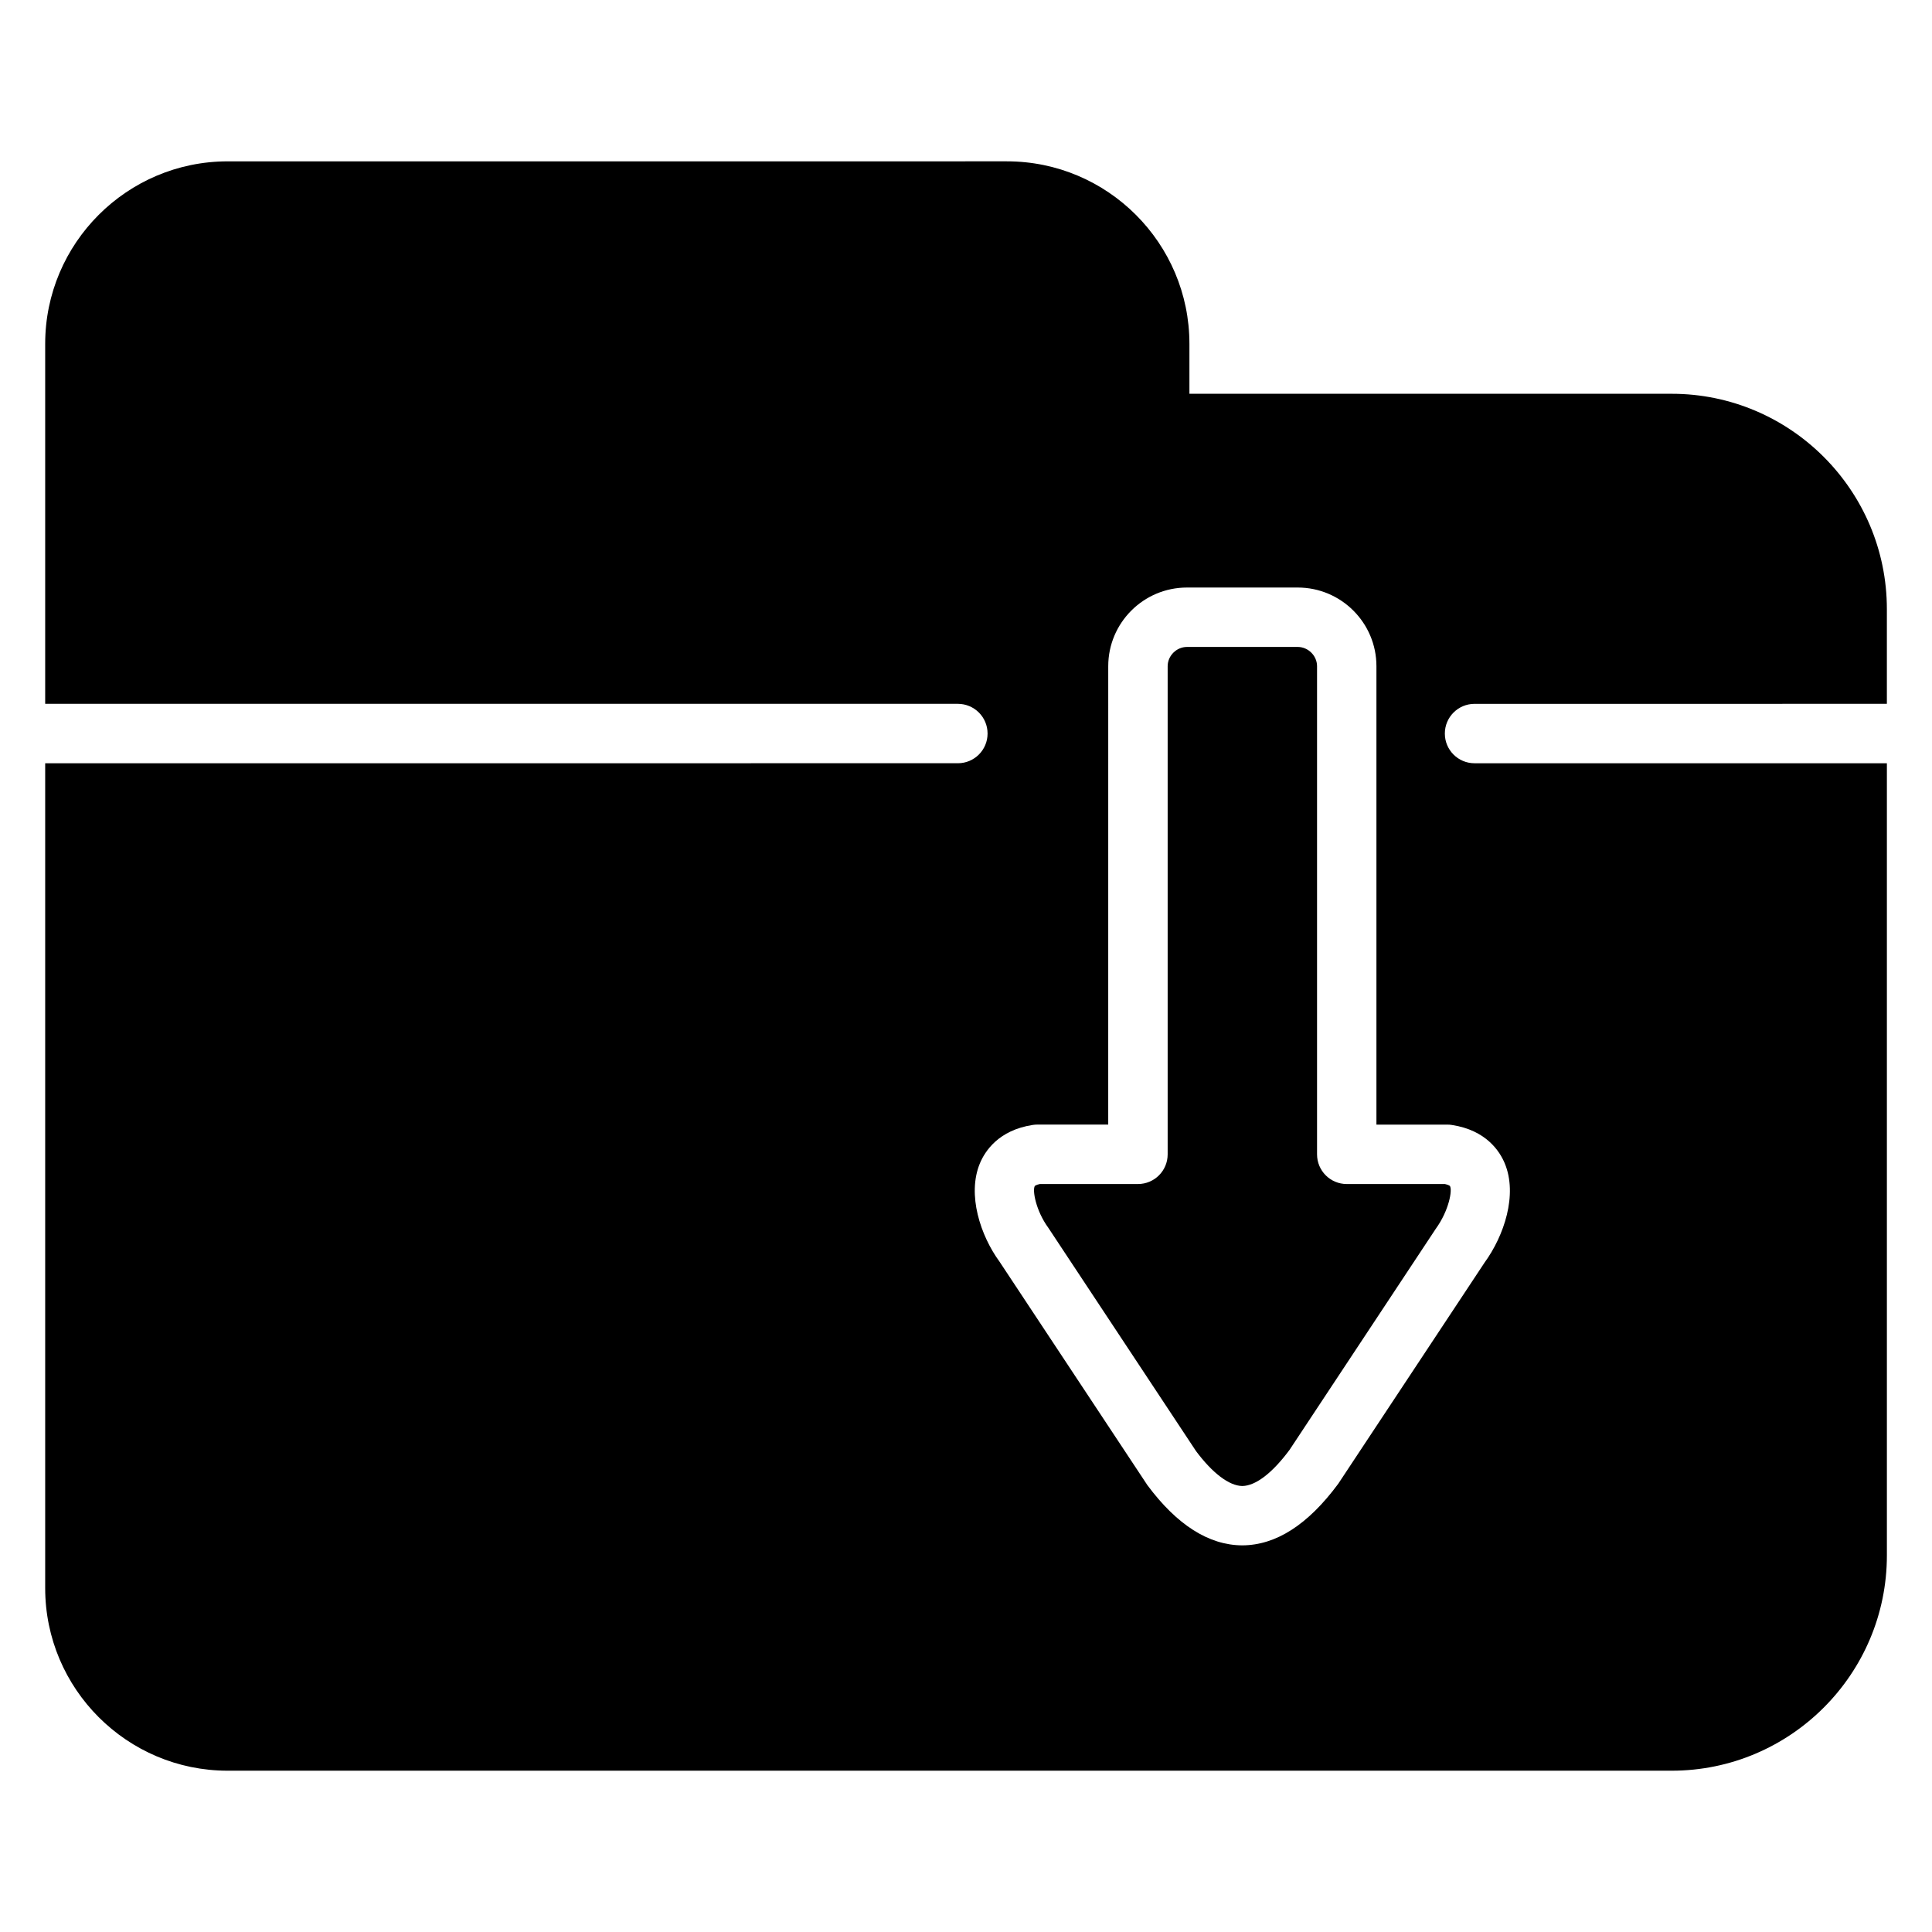 <?xml version="1.0" encoding="UTF-8"?>
<!-- Uploaded to: ICON Repo, www.svgrepo.com, Generator: ICON Repo Mixer Tools -->
<svg fill="#000000" width="800px" height="800px" version="1.1" viewBox="144 144 512 512" xmlns="http://www.w3.org/2000/svg">
 <g>
  <path d="m526.91 457.78h-26.008c-4.352 0-7.871-3.519-7.871-7.871v-129.36c0-2.769-2.348-5.102-5.117-5.102h-29.355c-2.777 0-5.117 2.34-5.117 5.102v129.36c0 4.352-3.519 7.871-7.871 7.871h-26.008c-1 0.211-1.309 0.496-1.309 0.496-0.738 1.055 0.262 6.582 3.535 11.066l39.164 59.207c4.328 5.801 8.762 9.219 12.273 9.258 3.527-0.039 7.981-3.449 12.531-9.598l38.738-58.566c3.473-4.777 4.473-10.312 3.738-11.359-0.016-0.016-0.324-0.289-1.324-0.504z"/>
  <path d="m534.77 346.27c-4.352 0-7.871-3.519-7.871-7.871 0-4.352 3.519-7.871 7.871-7.871l109.27-0.004v-25.098c0-31.473-25.586-57.07-57.031-57.07h-127.8v-13.234c0-26.672-21.703-48.367-48.375-48.367l-206.5 0.004c-26.664 0-48.359 21.695-48.359 48.363v95.402h241.87c4.352 0 7.871 3.519 7.871 7.871s-3.519 7.871-7.871 7.871l-241.87 0.004v218.6c0 26.688 21.695 48.383 48.359 48.383h382.68c31.449 0 57.031-25.602 57.031-57.062v-209.92zm2.648 132.34-38.777 58.613c-8.055 10.895-16.523 16.262-25.387 16.312h-0.039-0.039c-8.832-0.047-17.277-5.414-25.113-15.965l-39.203-59.254c-4.977-6.809-8.645-17.711-5.164-26.047 1.34-3.195 4.93-8.77 13.996-10.148 0.395-0.062 0.797-0.094 1.18-0.094h18.82l0.004-121.48c0-11.492 9.352-20.844 20.859-20.844h29.355c11.508 0 20.859 9.352 20.859 20.844v121.49h18.82c0.395 0 0.797 0.031 1.18 0.094 9.07 1.379 12.66 6.949 13.996 10.148 3.492 8.328-0.176 19.23-5.348 26.332z"/>
 </g>
</svg>